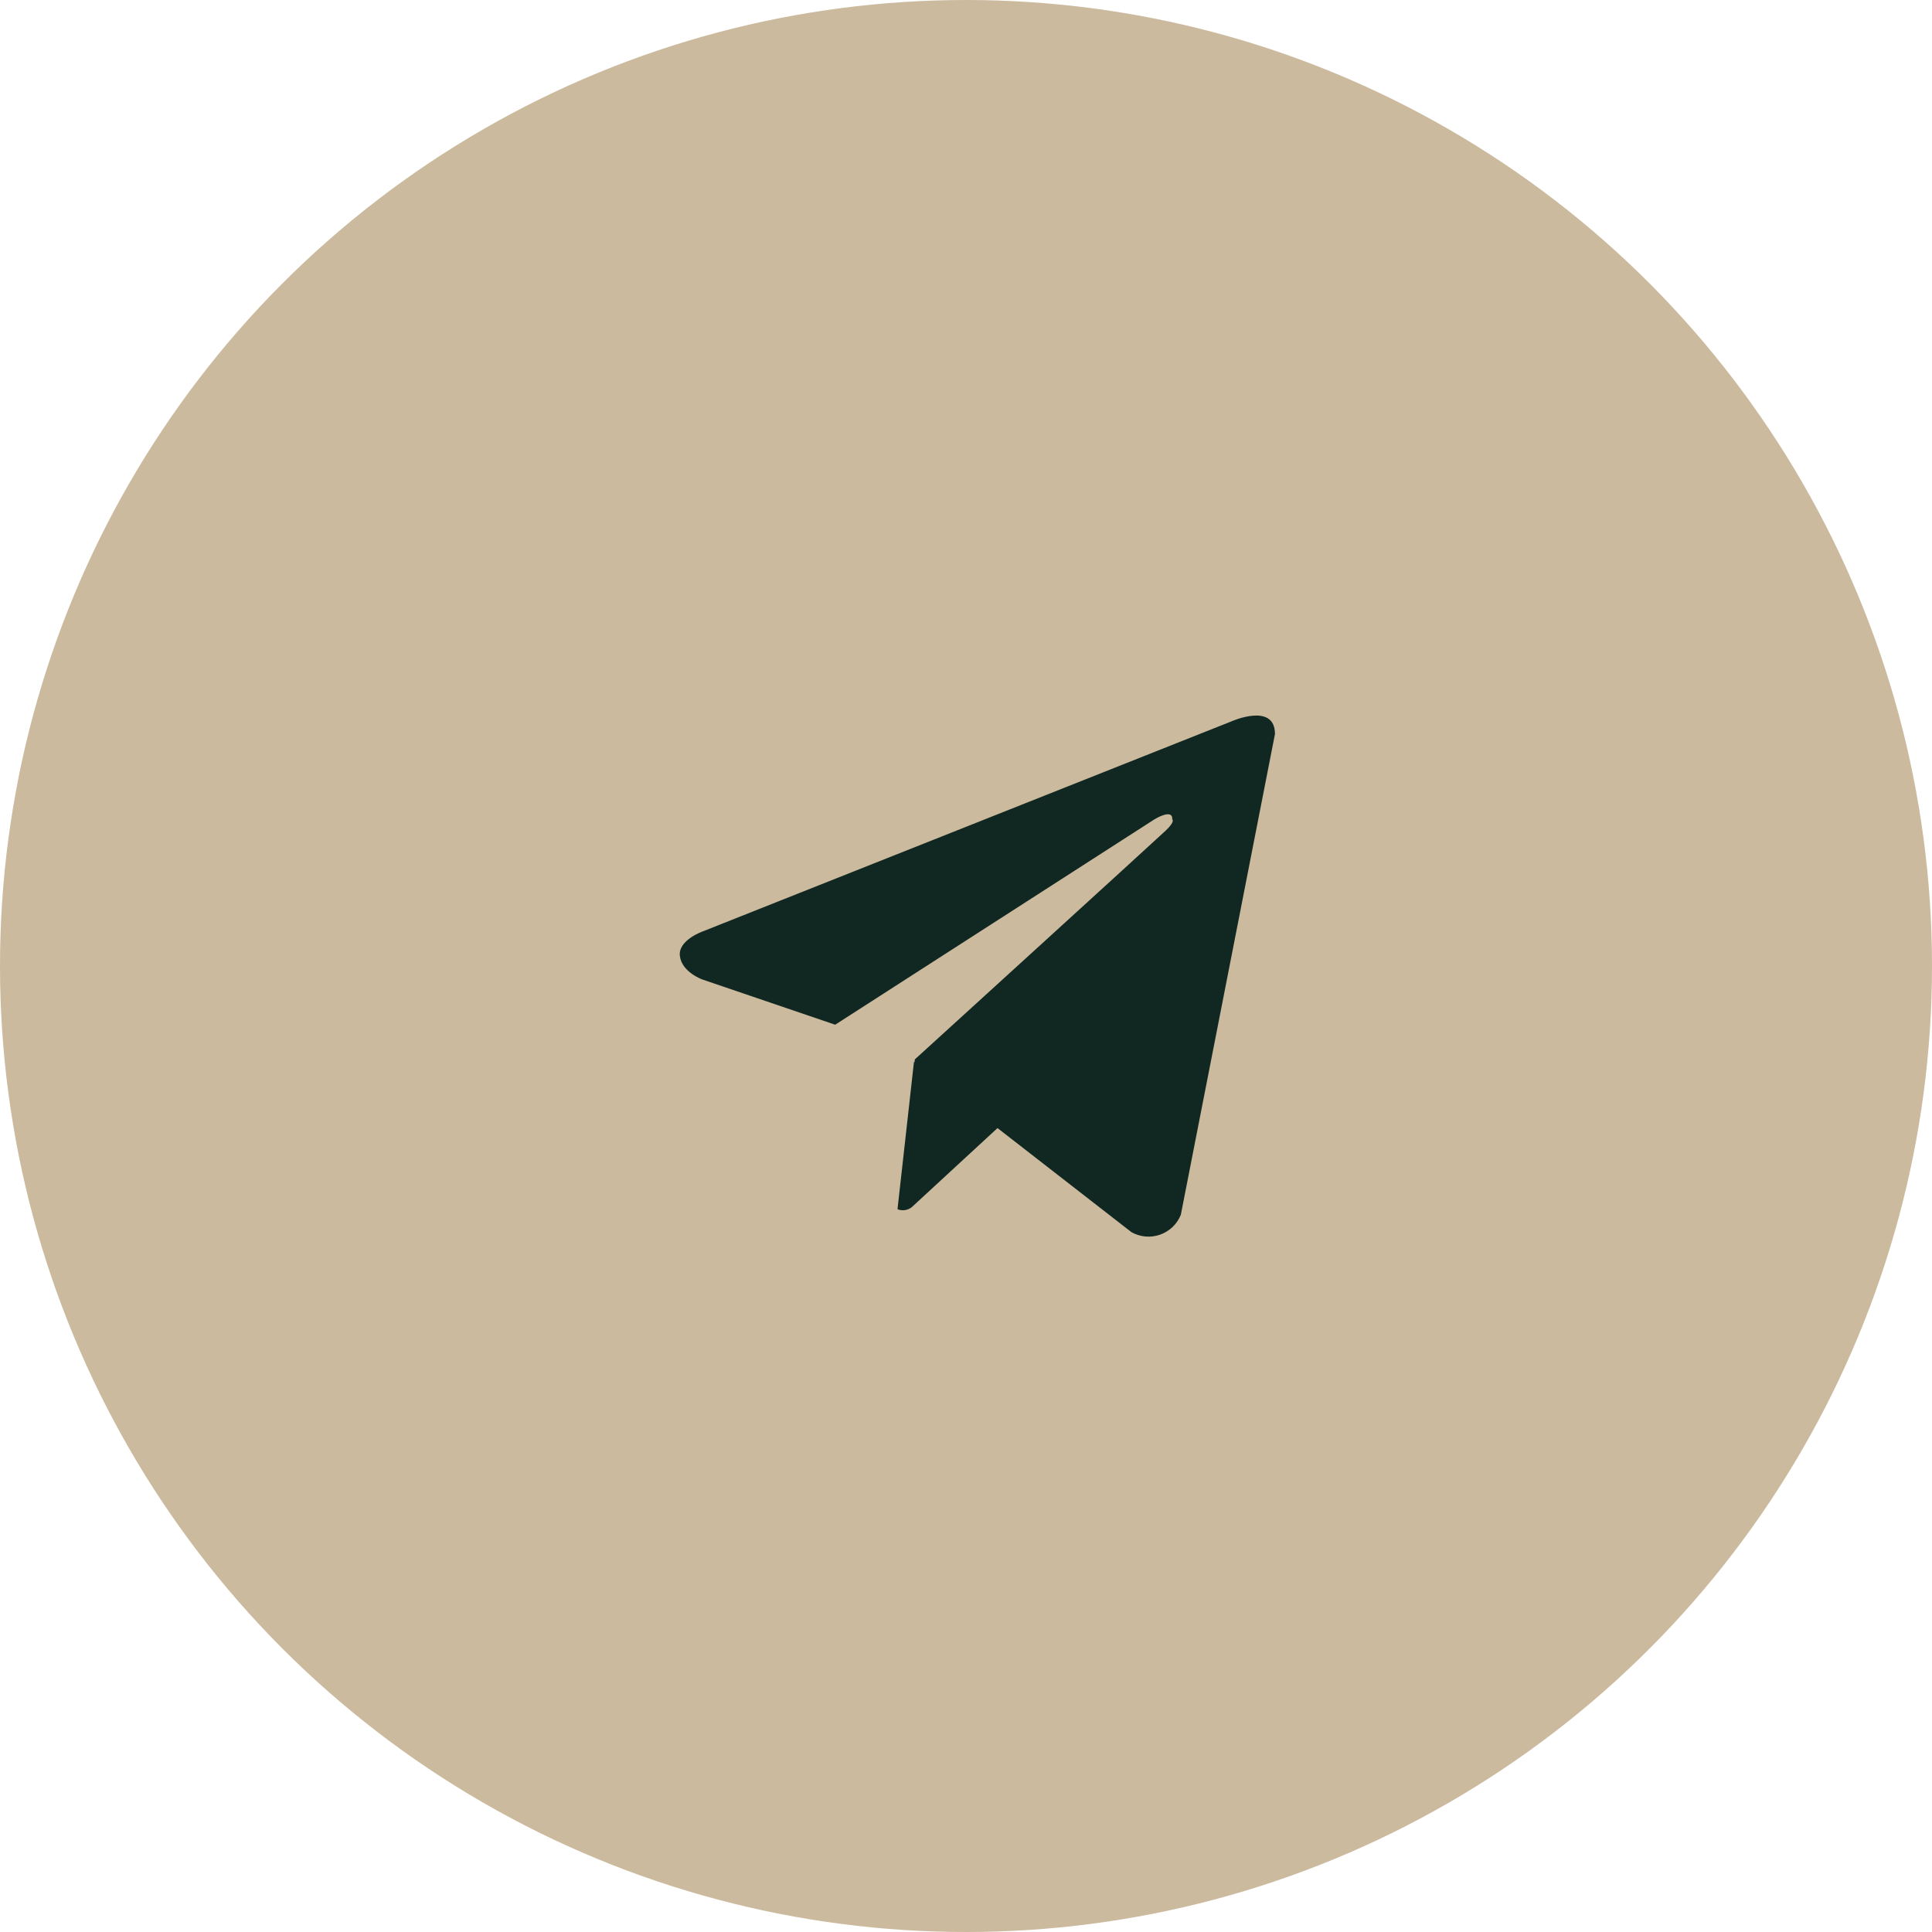 <?xml version="1.0" encoding="UTF-8"?> <svg xmlns="http://www.w3.org/2000/svg" width="72" height="72" viewBox="0 0 72 72" fill="none"><circle cx="36" cy="36" r="36" fill="#CBBA9E"></circle><rect width="32" height="32" transform="translate(20 20)" fill="#CBBA9E"></rect><path d="M44.006 45.272C43.937 45.443 43.832 45.598 43.699 45.726C43.565 45.853 43.406 45.951 43.231 46.013C43.057 46.074 42.872 46.097 42.688 46.081C42.503 46.064 42.325 46.009 42.164 45.918L37.174 42.04L33.971 44.995C33.897 45.05 33.81 45.085 33.718 45.098C33.627 45.11 33.534 45.099 33.447 45.066L34.061 39.573L34.081 39.589L34.094 39.48C34.094 39.48 43.073 31.305 43.439 30.957C43.809 30.609 43.687 30.534 43.687 30.534C43.708 30.11 43.023 30.534 43.023 30.534L31.125 38.188L26.17 36.501C26.17 36.501 25.409 36.228 25.337 35.628C25.262 35.032 26.195 34.709 26.195 34.709L45.895 26.882C45.895 26.882 47.514 26.161 47.514 27.356L44.006 45.272Z" fill="#112822"></path></svg> 